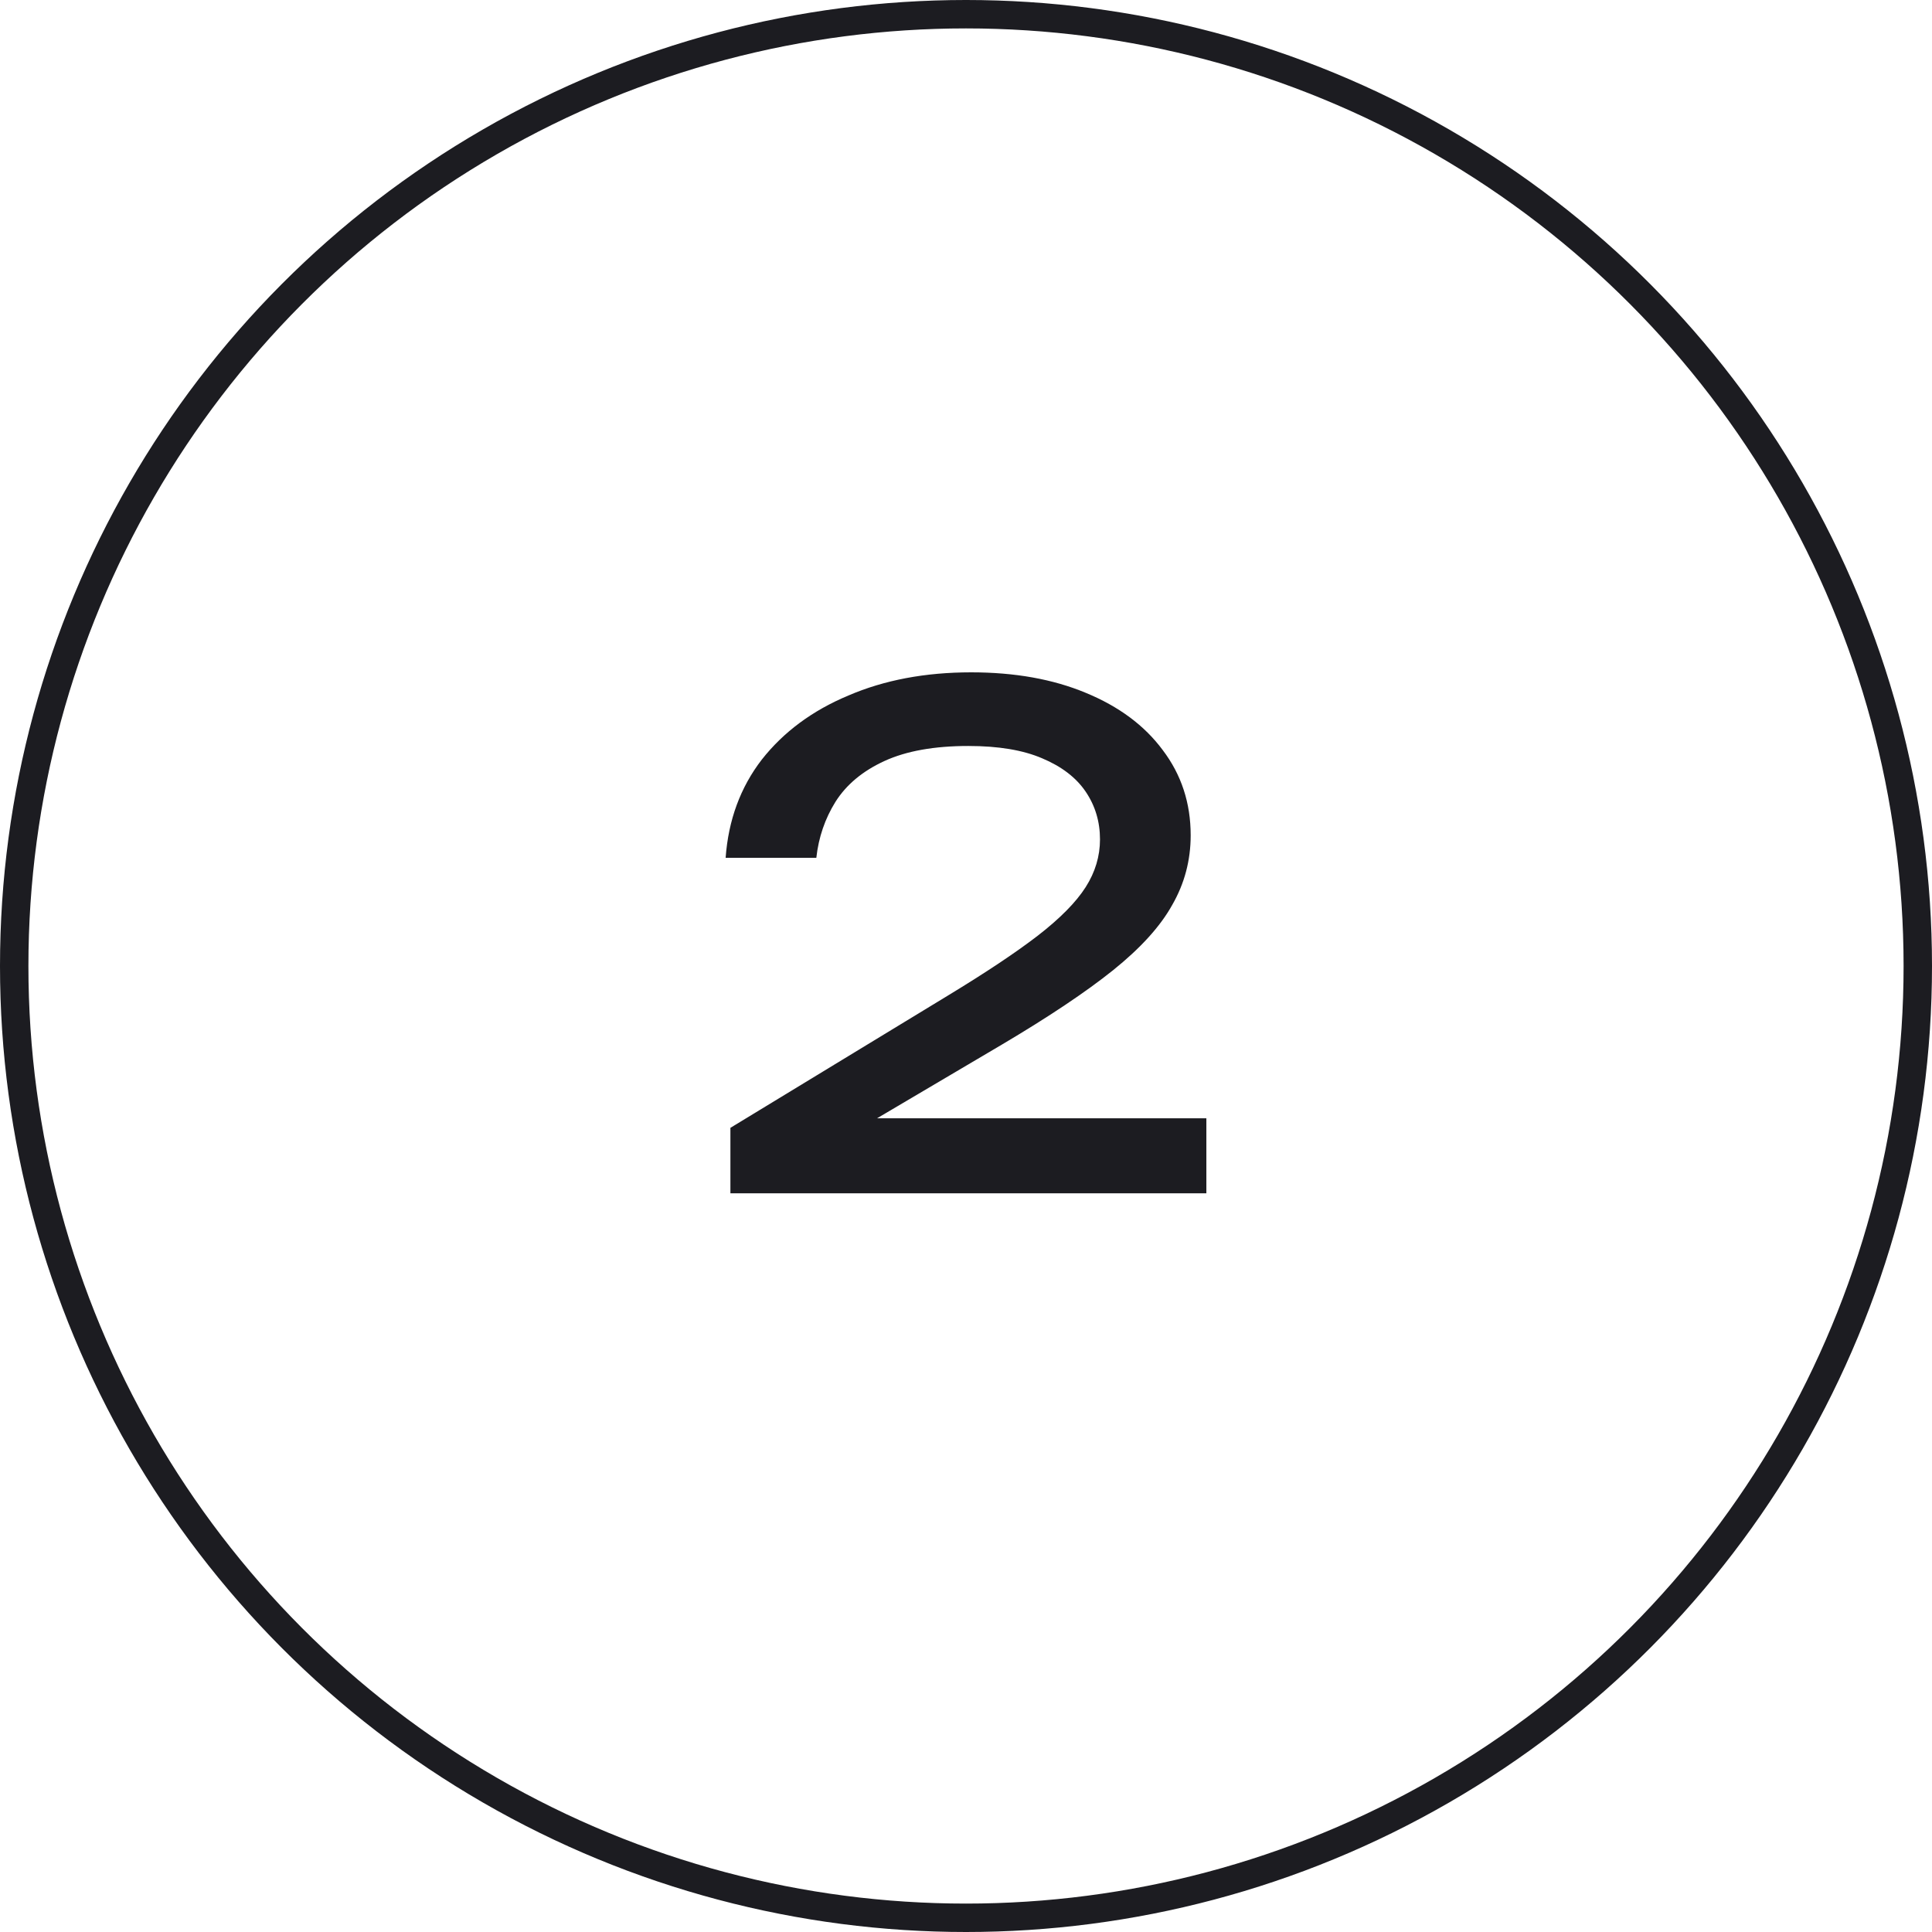 <?xml version="1.0" encoding="UTF-8"?> <svg xmlns="http://www.w3.org/2000/svg" width="34" height="34" viewBox="0 0 34 34" fill="none"> <circle cx="17" cy="17" r="16.75" stroke="#1C1C21" stroke-width="0.5"></circle> <path d="M12.77 15.096C12.818 14.432 13.03 13.856 13.406 13.368C13.79 12.88 14.298 12.504 14.93 12.24C15.562 11.968 16.282 11.832 17.09 11.832C17.858 11.832 18.53 11.952 19.106 12.192C19.69 12.432 20.142 12.768 20.462 13.2C20.79 13.632 20.954 14.132 20.954 14.7C20.954 15.14 20.846 15.548 20.63 15.924C20.422 16.3 20.074 16.684 19.586 17.076C19.106 17.46 18.454 17.896 17.63 18.384L14.642 20.148L14.438 19.68H21.23V21H12.854V19.848L16.682 17.52C17.354 17.112 17.882 16.76 18.266 16.464C18.658 16.16 18.938 15.876 19.106 15.612C19.274 15.348 19.358 15.068 19.358 14.772C19.358 14.46 19.274 14.18 19.106 13.932C18.938 13.684 18.682 13.488 18.338 13.344C18.002 13.2 17.57 13.128 17.042 13.128C16.442 13.128 15.95 13.216 15.566 13.392C15.182 13.568 14.894 13.808 14.702 14.112C14.518 14.408 14.406 14.736 14.366 15.096H12.77Z" fill="#1C1C21"></path> </svg> 